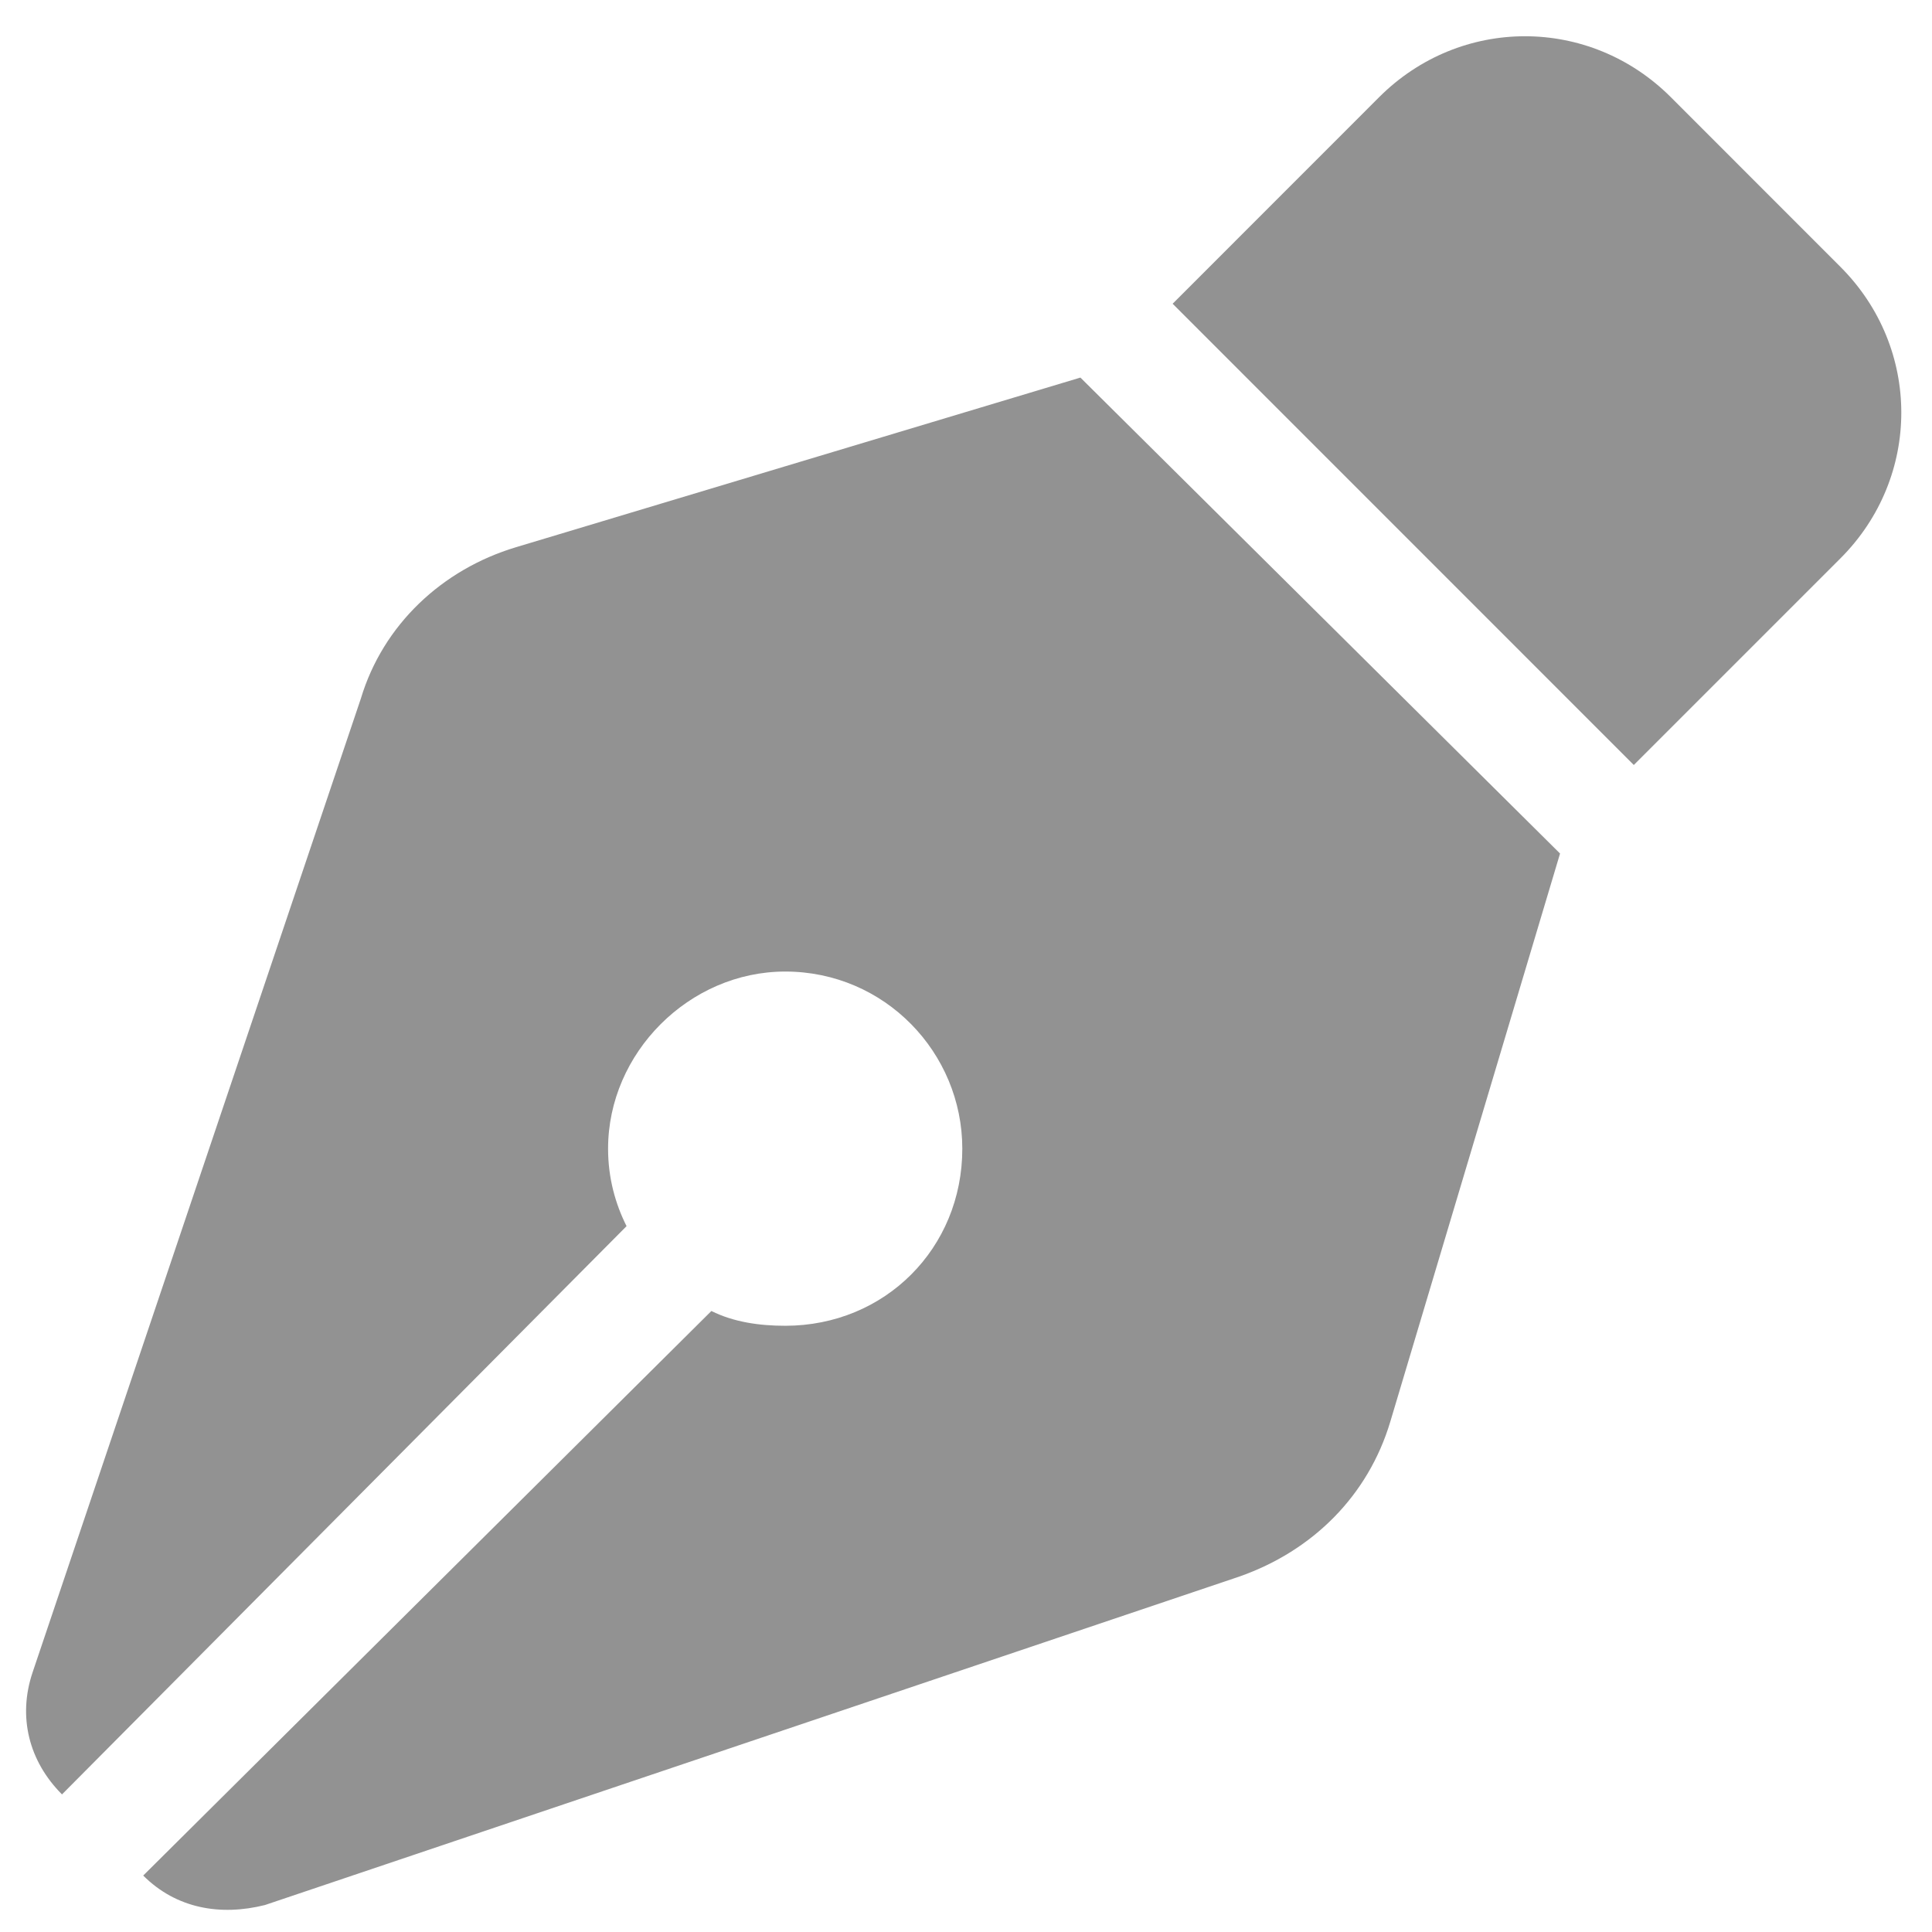 <svg width="23" height="23" viewBox="0 0 23 23" fill="none" xmlns="http://www.w3.org/2000/svg">
<path d="M16.419 1.156C17.386 0.19 18.923 0.19 19.89 1.156L21.91 3.177C22.876 4.143 22.876 5.681 21.91 6.647L19.45 9.107L13.96 3.616L16.419 1.156ZM18.572 10.161L16.551 16.925C16.288 17.804 15.629 18.463 14.75 18.77L3.154 22.679C2.627 22.811 2.1 22.723 1.705 22.328L8.469 15.607C8.733 15.739 9.04 15.783 9.348 15.783C10.534 15.783 11.456 14.861 11.456 13.675C11.456 12.533 10.534 11.566 9.348 11.566C8.206 11.566 7.239 12.533 7.239 13.675C7.239 14.026 7.327 14.334 7.459 14.597L0.738 21.362C0.343 20.966 0.211 20.439 0.387 19.912L4.296 8.316C4.56 7.438 5.263 6.779 6.141 6.515L12.862 4.495L18.572 10.161Z" fill="#929292"/>
</svg>
